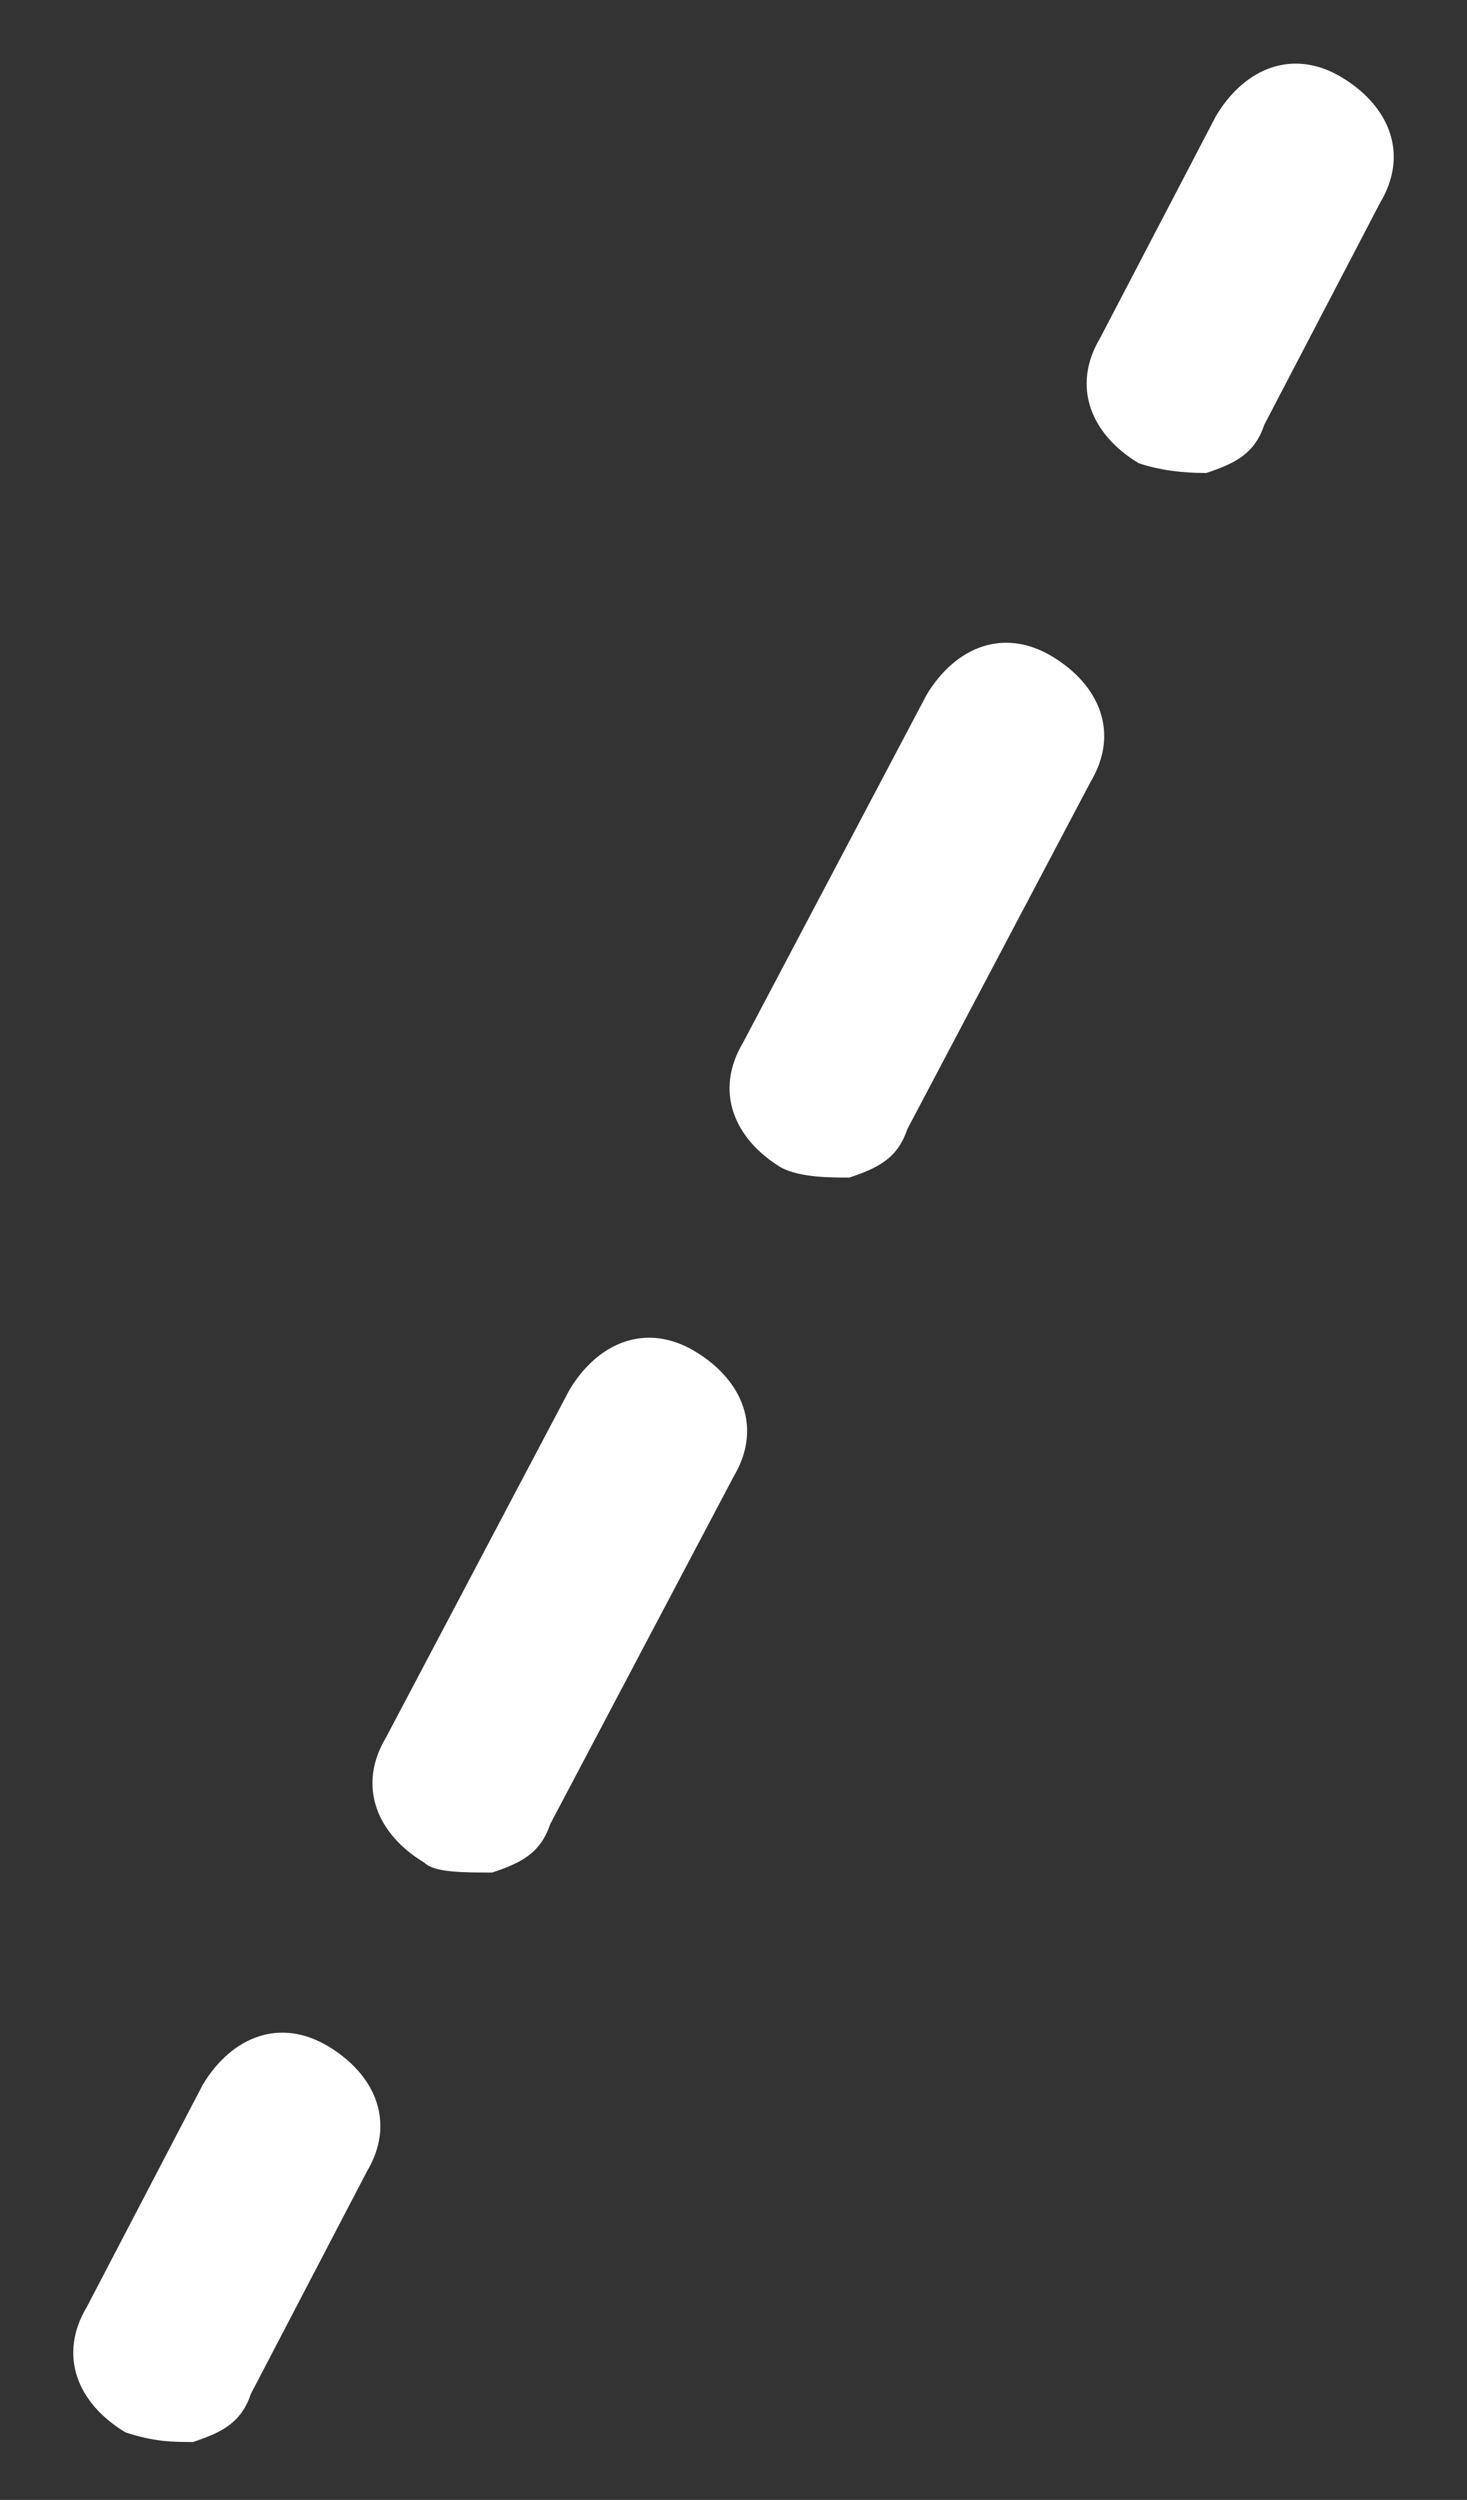<?xml version="1.0" encoding="utf-8"?>
<!-- Generator: Adobe Illustrator 27.2.0, SVG Export Plug-In . SVG Version: 6.00 Build 0)  -->
<svg version="1.1" id="圖層_1" xmlns="http://www.w3.org/2000/svg" xmlns:xlink="http://www.w3.org/1999/xlink" x="0px" y="0px"
	 viewBox="0 0 15.2 25.9" style="enable-background:new 0 0 15.2 25.9;" xml:space="preserve">
<rect x="0" y="0" width="15.2" height="25.9" fill="#333333" stroke="none"/>
<style type="text/css">
	.st0{fill:#FFFFFF;}
</style>
<g>
	<path class="st0" d="M11.8,4.8c-0.5-0.3-0.7-0.8-0.4-1.3l1.2-2.3c0.3-0.5,0.8-0.7,1.3-0.4c0.5,0.3,0.7,0.8,0.4,1.3l-1.2,2.3
		c-0.1,0.3-0.3,0.4-0.6,0.5C12.4,4.9,12.1,4.9,11.8,4.8z"/>
	<path class="st0" d="M4.4,19.3c-0.5-0.3-0.7-0.8-0.4-1.3l1.9-3.6c0.3-0.5,0.8-0.7,1.3-0.4c0.5,0.3,0.7,0.8,0.4,1.3l-1.9,3.6
		c-0.1,0.3-0.3,0.4-0.6,0.5C4.8,19.4,4.5,19.4,4.4,19.3z M8.1,12.1c-0.5-0.3-0.7-0.8-0.4-1.3l1.9-3.6c0.3-0.5,0.8-0.7,1.3-0.4
		c0.5,0.3,0.7,0.8,0.4,1.3l-1.9,3.6c-0.1,0.3-0.3,0.4-0.6,0.5C8.6,12.2,8.3,12.2,8.1,12.1z"/>
	<path class="st0" d="M1.3,25.2c-0.5-0.3-0.7-0.8-0.4-1.3l1.2-2.3c0.3-0.5,0.8-0.7,1.3-0.4s0.7,0.8,0.4,1.3l-1.2,2.3
		c-0.1,0.3-0.3,0.4-0.6,0.5C1.8,25.3,1.6,25.3,1.3,25.2z"/>
</g>
</svg>
